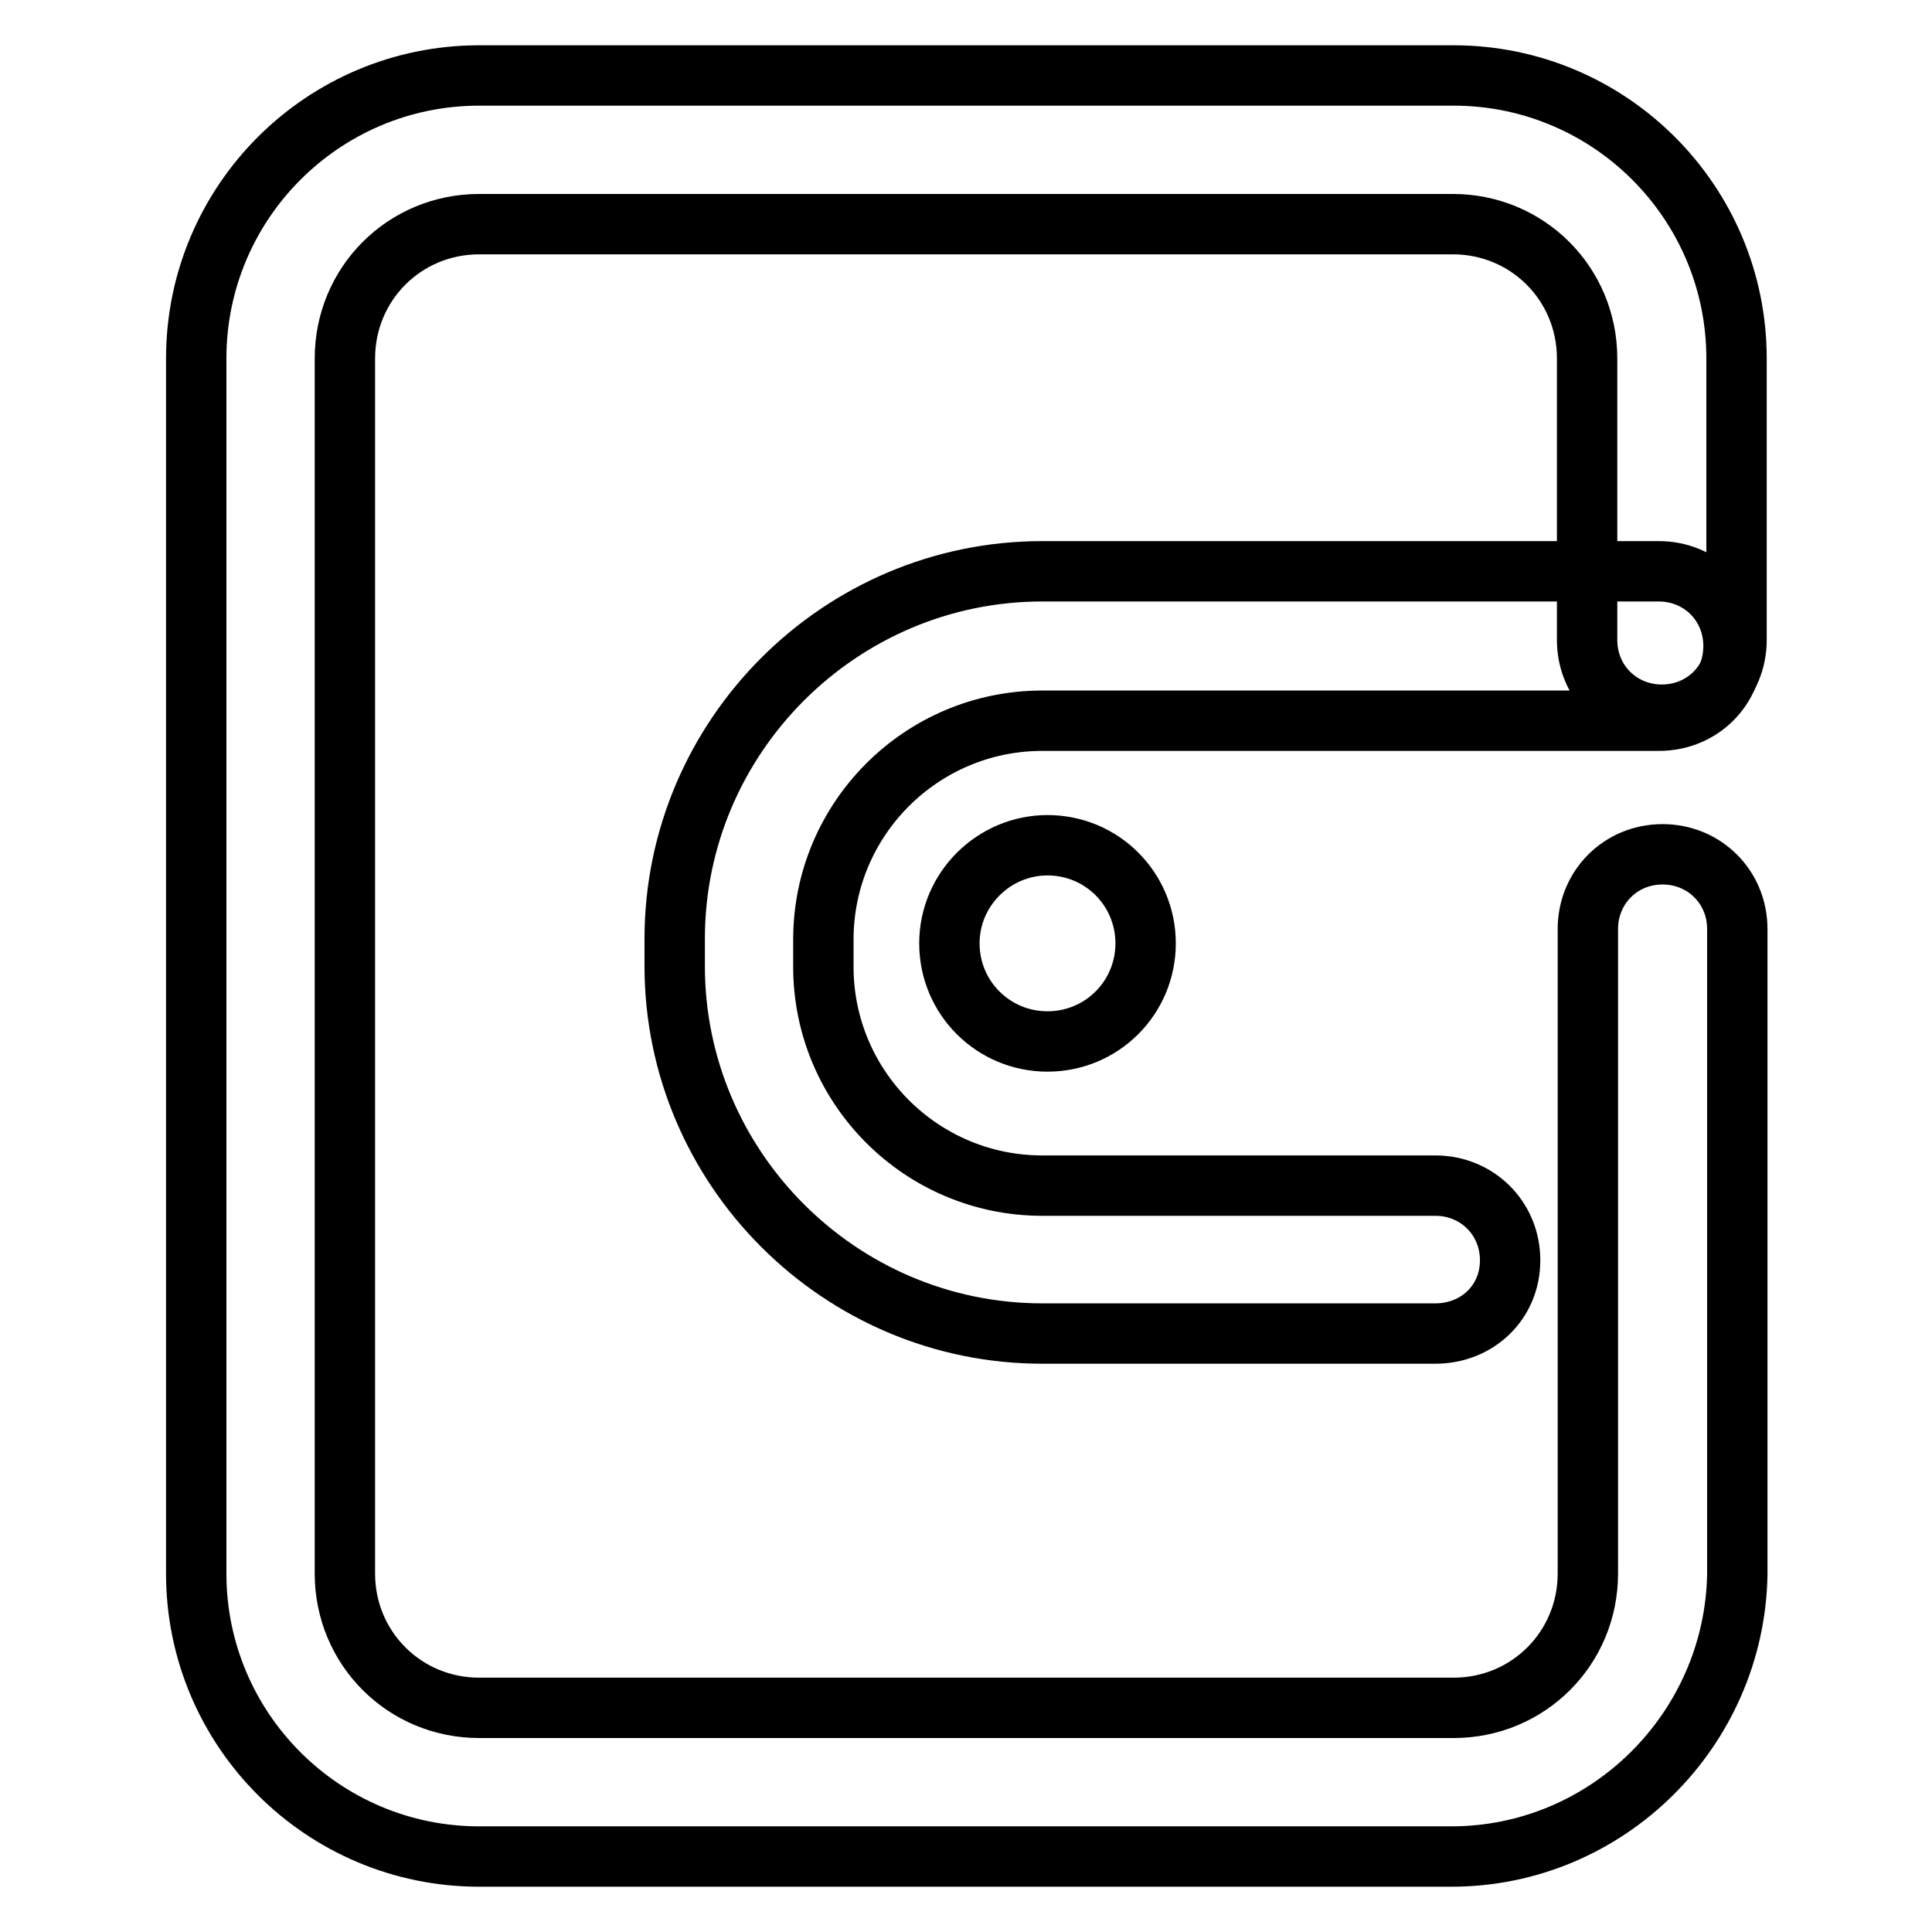 <?xml version="1.0" encoding="utf-8"?>
<!-- Svg Vector Icons : http://www.onlinewebfonts.com/icon -->
<!DOCTYPE svg PUBLIC "-//W3C//DTD SVG 1.1//EN" "http://www.w3.org/Graphics/SVG/1.1/DTD/svg11.dtd">
<svg version="1.1" xmlns="http://www.w3.org/2000/svg" xmlns:xlink="http://www.w3.org/1999/xlink" x="0px" y="0px" viewBox="0 0 256 256" enable-background="new 0 0 256 256" xml:space="preserve">
<g> <path stroke-width="8" fill-opacity="0" stroke="#000000"  d="M190.2,176.7h-52.1c-26.8,0-48.7-21.9-48.7-48.7v-3.6c0-26.8,21.9-48.7,48.7-48.7h81.7 c5.5,0,9.9,4.3,9.9,9.9s-4.3,9.9-9.9,9.9h-81.7c-16,0-29,13-29,29v3.6c0,16,13,29,29,29h52.1c5.5,0,9.9,4.3,9.9,9.9 S195.7,176.7,190.2,176.7L190.2,176.7z"/> <path stroke-width="8" fill-opacity="0" stroke="#000000"  d="M125.8,125c0,7.2,5.8,13,13,13c7.2,0,13-5.8,13-13c0,0,0,0,0,0c0-7.2-5.8-13-13-13 C131.7,112,125.8,117.8,125.8,125C125.8,125,125.8,125,125.8,125z"/> <path stroke-width="8" fill-opacity="0" stroke="#000000"  d="M192.3,246H63.5C42.8,246,26,229.2,26,208.5v-161C26,26.8,42.8,10,63.5,10h129.1 c20.7,0,37.5,16.8,37.5,37.5v37.3c0,5.5-4.3,9.9-9.9,9.9c-5.5,0-9.9-4.3-9.9-9.9V47.5c0-9.9-7.9-17.8-17.8-17.8H63.5 c-9.9,0-17.8,7.9-17.8,17.8v161c0,9.9,7.9,17.8,17.8,17.8h129.1c9.9,0,17.8-7.9,17.8-17.8v-85.4c0-5.5,4.3-9.9,9.9-9.9 c5.5,0,9.9,4.3,9.9,9.9v85.6C229.8,229.2,213,246,192.3,246L192.3,246z"/></g>
</svg>